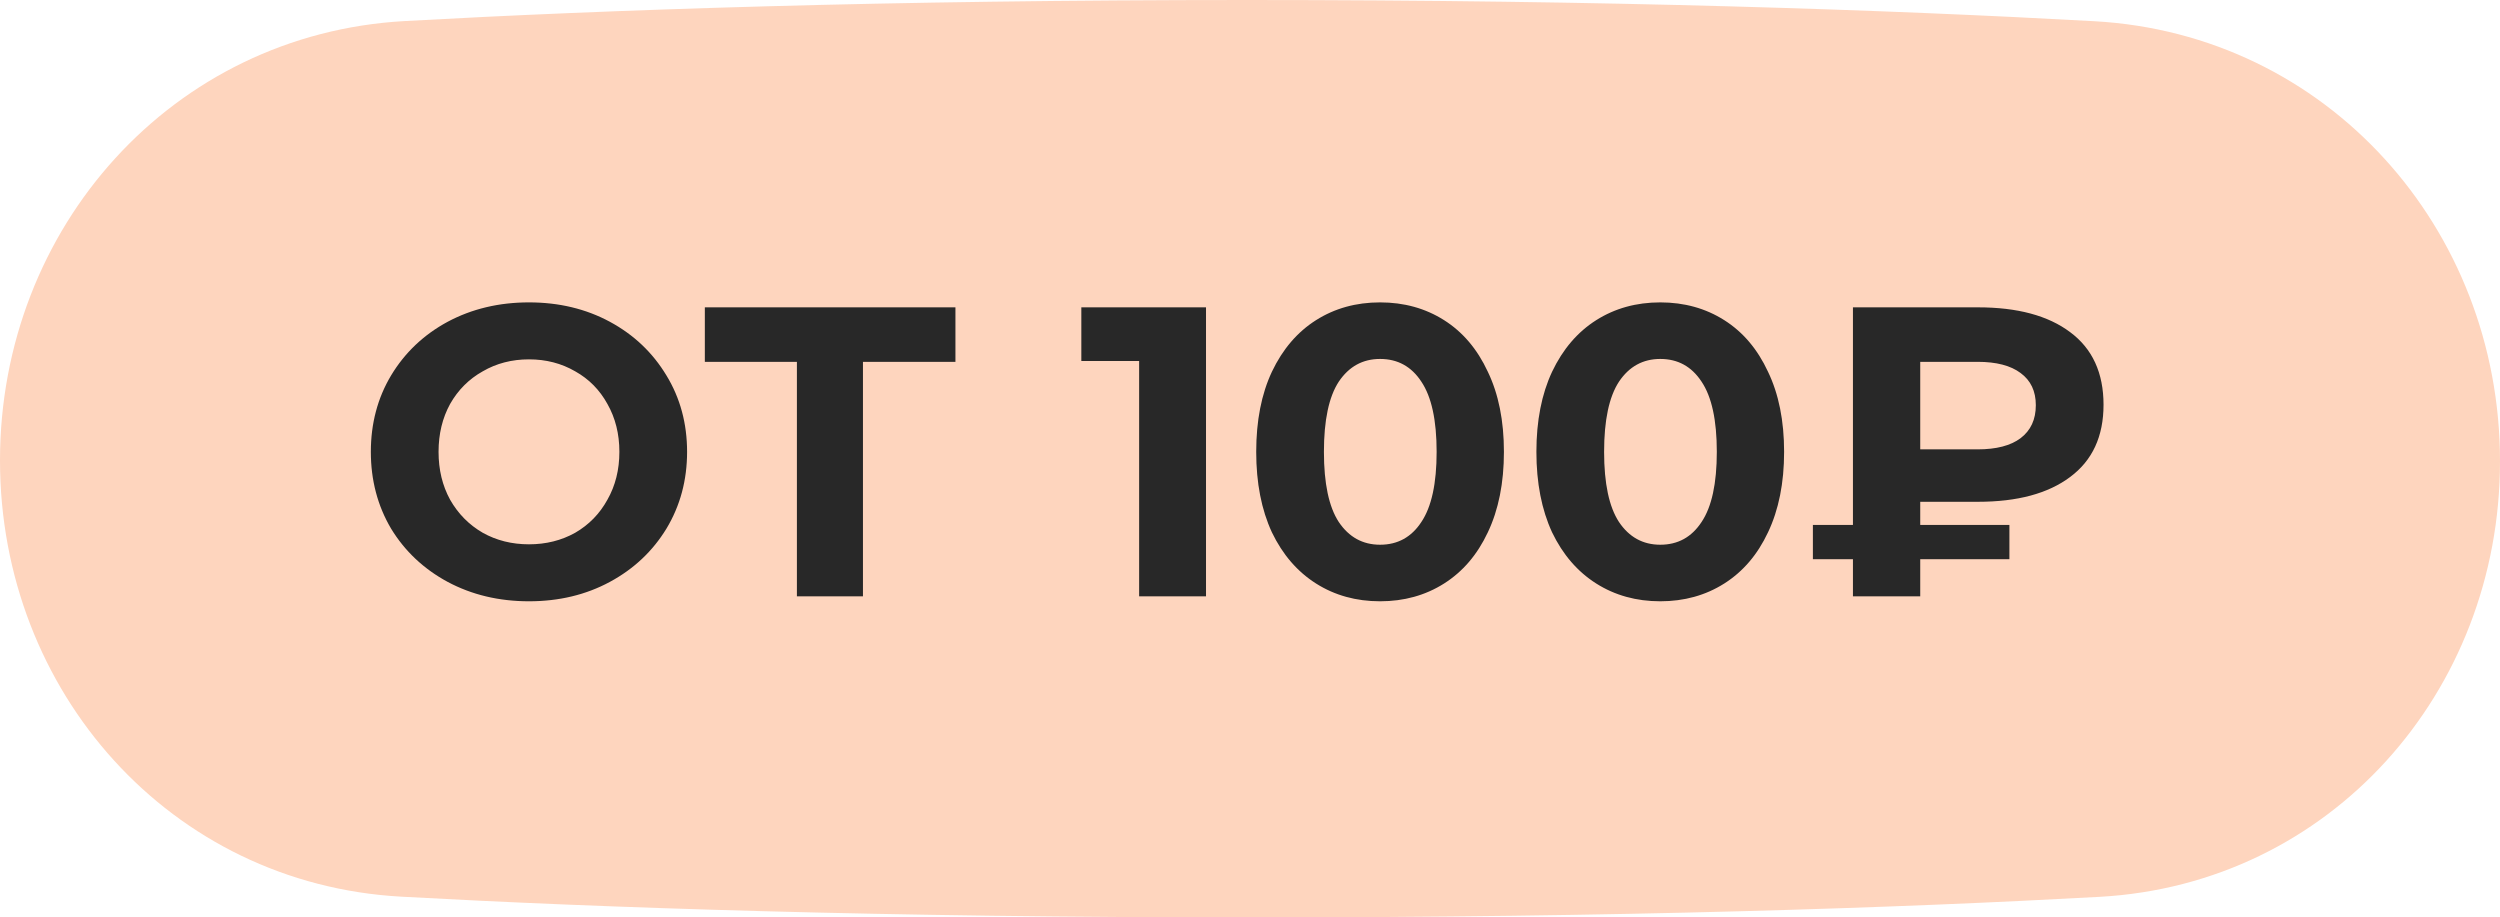 <?xml version="1.0" encoding="UTF-8"?> <svg xmlns="http://www.w3.org/2000/svg" width="109" height="40" viewBox="0 0 109 40" fill="none"> <path d="M0 20.075C0 9.927 7.516 1.481 17.648 0.918C26.471 0.427 38.663 0 54.364 0C70.138 0 82.421 0.431 91.311 0.925C101.46 1.488 109 9.949 109 20.113C109 30.18 101.596 38.546 91.545 39.102C82.835 39.584 70.675 40 54.636 40C38.519 40 26.269 39.58 17.495 39.095C7.428 38.539 0 30.157 0 20.075Z" fill="#FED5BE"></path> <path d="M23.063 26.216C21.755 26.216 20.573 25.934 19.517 25.37C18.473 24.806 17.651 24.032 17.051 23.048C16.463 22.052 16.169 20.936 16.169 19.7C16.169 18.464 16.463 17.354 17.051 16.37C17.651 15.374 18.473 14.594 19.517 14.03C20.573 13.466 21.755 13.184 23.063 13.184C24.371 13.184 25.547 13.466 26.591 14.03C27.635 14.594 28.457 15.374 29.057 16.37C29.657 17.354 29.957 18.464 29.957 19.7C29.957 20.936 29.657 22.052 29.057 23.048C28.457 24.032 27.635 24.806 26.591 25.37C25.547 25.934 24.371 26.216 23.063 26.216ZM23.063 23.732C23.807 23.732 24.479 23.564 25.079 23.228C25.679 22.88 26.147 22.4 26.483 21.788C26.831 21.176 27.005 20.48 27.005 19.7C27.005 18.92 26.831 18.224 26.483 17.612C26.147 17 25.679 16.526 25.079 16.19C24.479 15.842 23.807 15.668 23.063 15.668C22.319 15.668 21.647 15.842 21.047 16.19C20.447 16.526 19.973 17 19.625 17.612C19.289 18.224 19.121 18.92 19.121 19.7C19.121 20.48 19.289 21.176 19.625 21.788C19.973 22.4 20.447 22.88 21.047 23.228C21.647 23.564 22.319 23.732 23.063 23.732ZM41.657 15.776H37.625V26H34.745V15.776H30.731V13.4H41.657V15.776ZM52.582 13.4V26H49.666V15.74H47.146V13.4H52.582ZM60.171 26.216C59.127 26.216 58.197 25.958 57.381 25.442C56.565 24.926 55.923 24.182 55.455 23.21C54.999 22.226 54.771 21.056 54.771 19.7C54.771 18.344 54.999 17.18 55.455 16.208C55.923 15.224 56.565 14.474 57.381 13.958C58.197 13.442 59.127 13.184 60.171 13.184C61.215 13.184 62.145 13.442 62.961 13.958C63.777 14.474 64.413 15.224 64.869 16.208C65.337 17.18 65.571 18.344 65.571 19.7C65.571 21.056 65.337 22.226 64.869 23.21C64.413 24.182 63.777 24.926 62.961 25.442C62.145 25.958 61.215 26.216 60.171 26.216ZM60.171 23.75C60.939 23.75 61.539 23.42 61.971 22.76C62.415 22.1 62.637 21.08 62.637 19.7C62.637 18.32 62.415 17.3 61.971 16.64C61.539 15.98 60.939 15.65 60.171 15.65C59.415 15.65 58.815 15.98 58.371 16.64C57.939 17.3 57.723 18.32 57.723 19.7C57.723 21.08 57.939 22.1 58.371 22.76C58.815 23.42 59.415 23.75 60.171 23.75ZM72.388 26.216C71.344 26.216 70.413 25.958 69.597 25.442C68.781 24.926 68.139 24.182 67.671 23.21C67.216 22.226 66.987 21.056 66.987 19.7C66.987 18.344 67.216 17.18 67.671 16.208C68.139 15.224 68.781 14.474 69.597 13.958C70.413 13.442 71.344 13.184 72.388 13.184C73.431 13.184 74.362 13.442 75.177 13.958C75.993 14.474 76.629 15.224 77.085 16.208C77.553 17.18 77.787 18.344 77.787 19.7C77.787 21.056 77.553 22.226 77.085 23.21C76.629 24.182 75.993 24.926 75.177 25.442C74.362 25.958 73.431 26.216 72.388 26.216ZM72.388 23.75C73.156 23.75 73.755 23.42 74.188 22.76C74.632 22.1 74.853 21.08 74.853 19.7C74.853 18.32 74.632 17.3 74.188 16.64C73.755 15.98 73.156 15.65 72.388 15.65C71.632 15.65 71.031 15.98 70.588 16.64C70.156 17.3 69.939 18.32 69.939 19.7C69.939 21.08 70.156 22.1 70.588 22.76C71.031 23.42 71.632 23.75 72.388 23.75ZM83.722 21.878V22.886H87.61V24.38H83.722V26H80.788V24.38H79.042V22.886H80.788V13.4H86.242C87.958 13.4 89.296 13.76 90.256 14.48C91.228 15.2 91.714 16.256 91.714 17.648C91.714 19.028 91.228 20.078 90.256 20.798C89.296 21.518 87.958 21.878 86.242 21.878H83.722ZM88.762 17.666C88.762 17.054 88.54 16.586 88.096 16.262C87.664 15.938 87.04 15.776 86.224 15.776H83.722V19.592H86.224C87.04 19.592 87.664 19.43 88.096 19.106C88.54 18.77 88.762 18.29 88.762 17.666Z" fill="#282828"></path> </svg> 